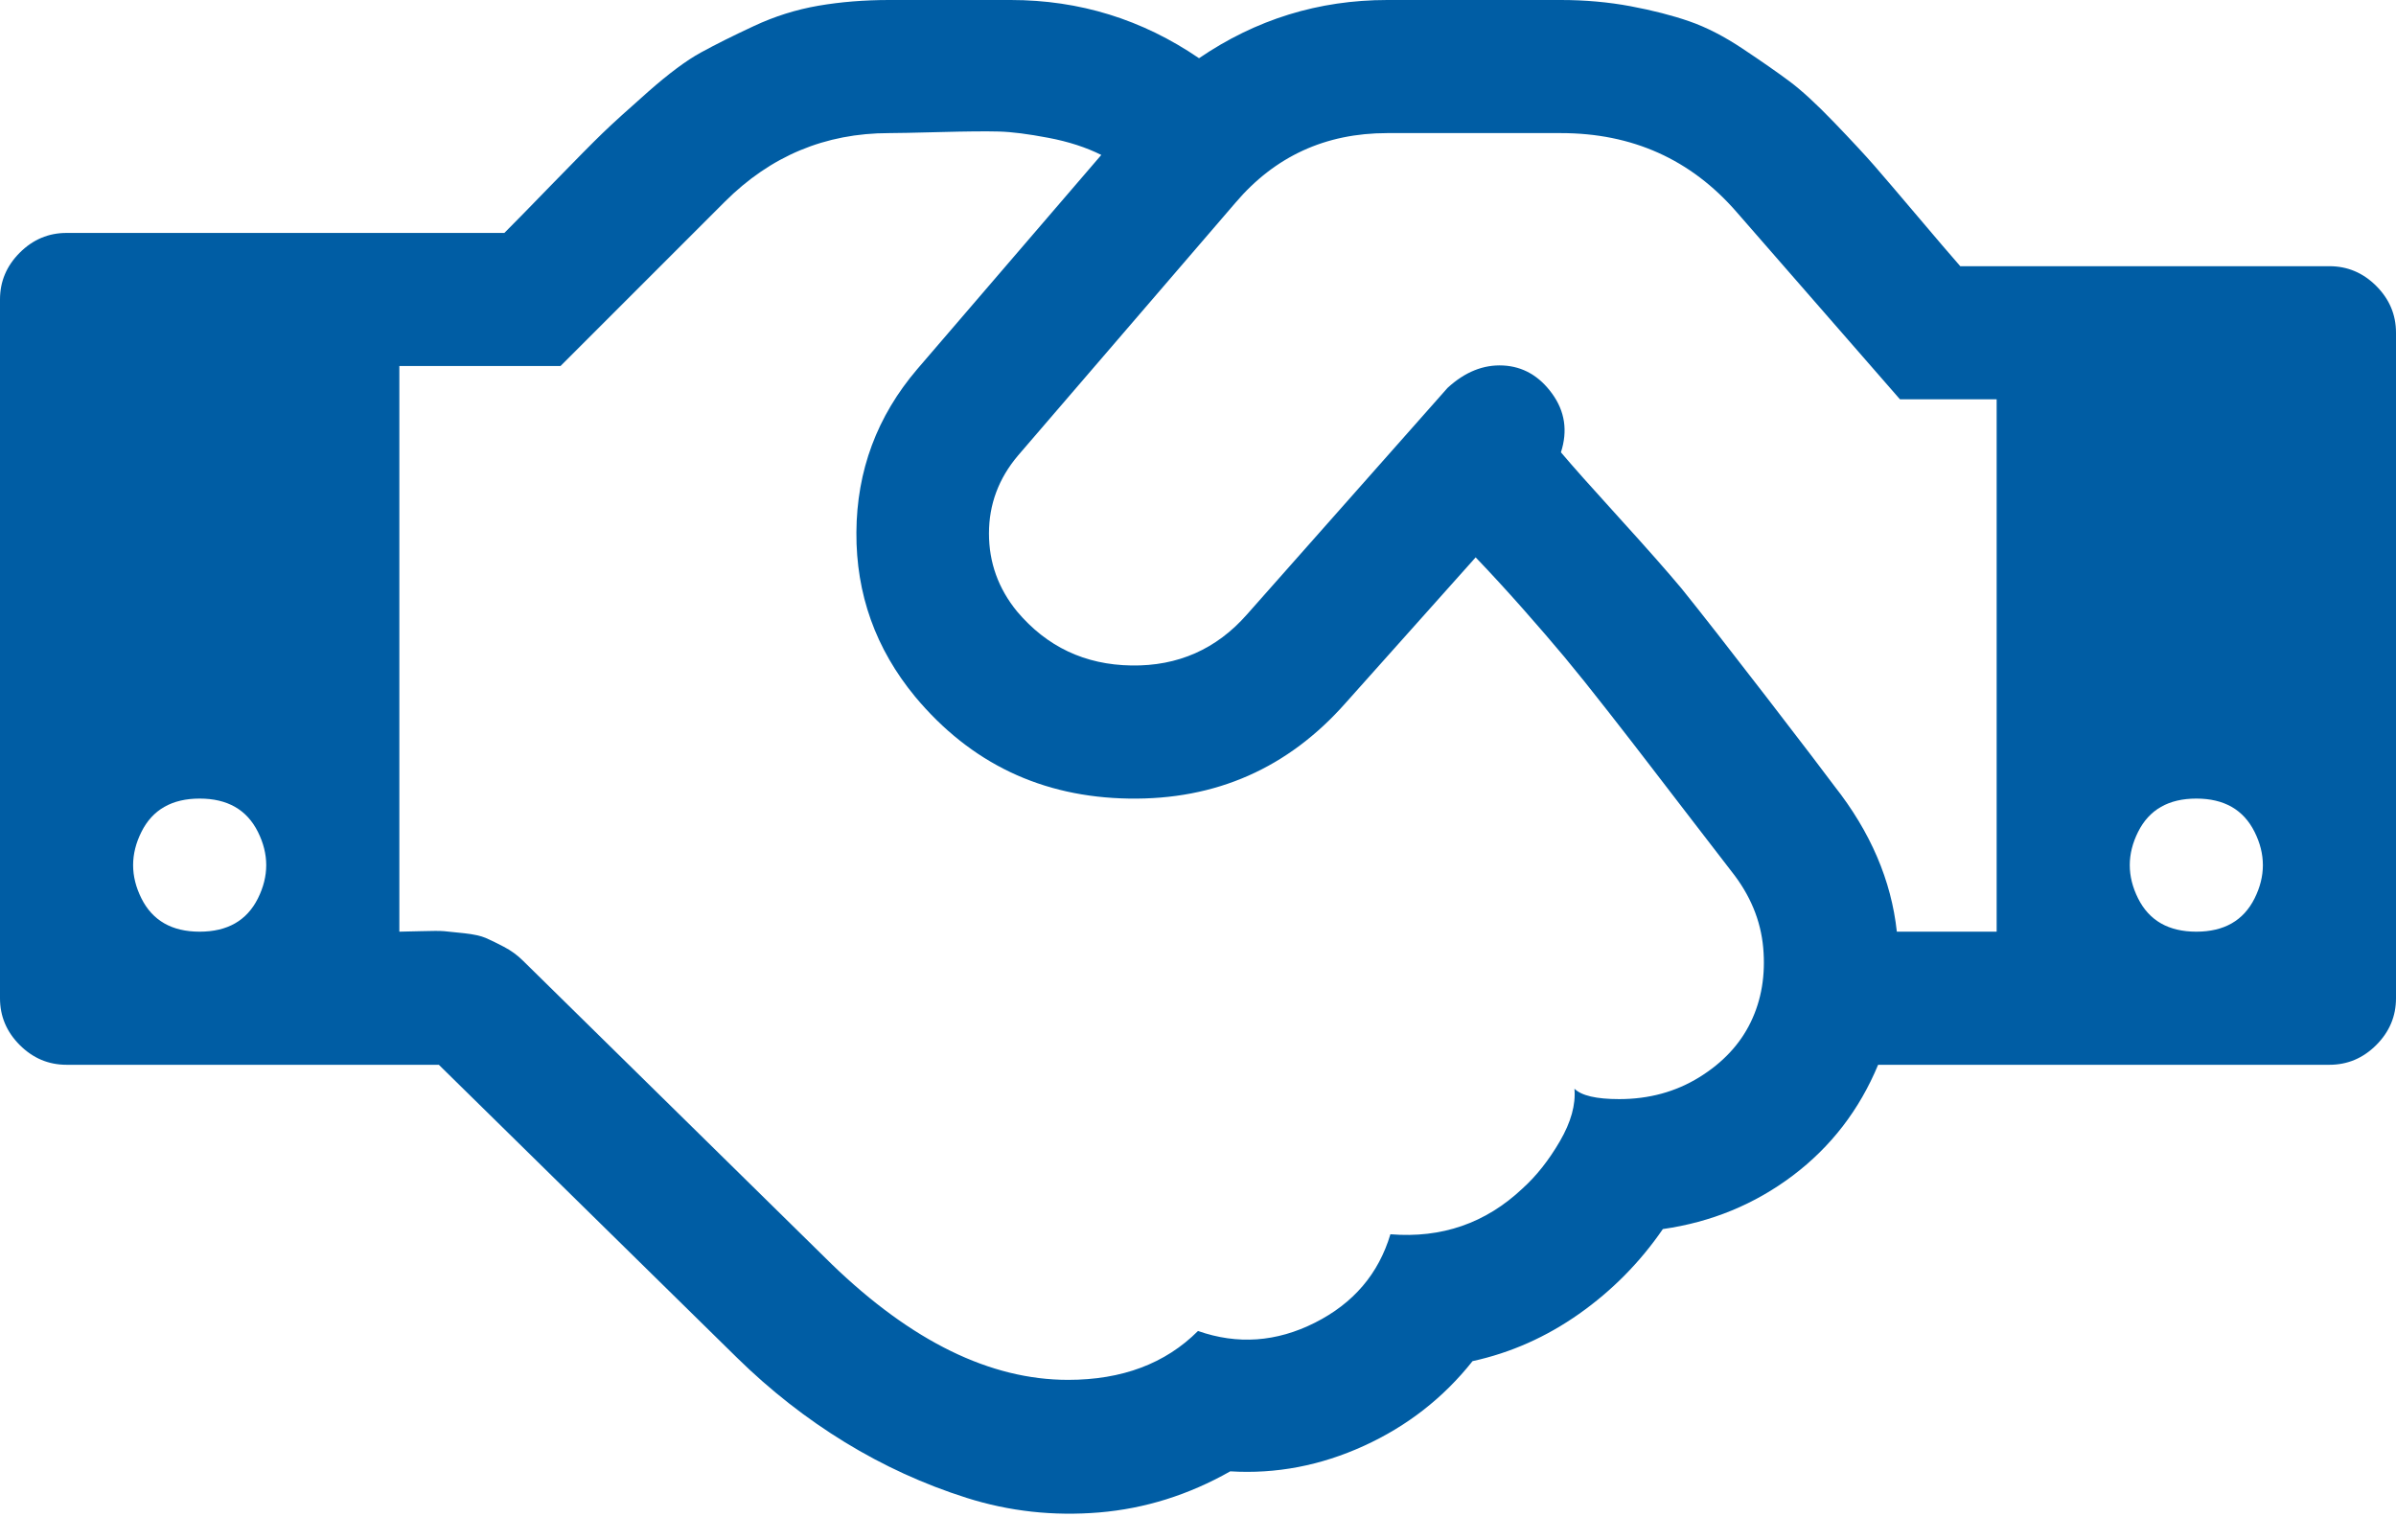 <svg width="70" height="45" viewBox="0 0 70 45" fill="none" xmlns="http://www.w3.org/2000/svg">
<g clip-path="url(#clip0_66_16)">
<path d="M5.833 27.222C6.644 27.222 7.211 26.898 7.535 26.25C7.859 25.602 7.859 24.954 7.535 24.306C7.211 23.657 6.644 23.333 5.833 23.333C5.023 23.333 4.456 23.657 4.132 24.306C3.808 24.954 3.808 25.602 4.132 26.25C4.456 26.898 5.023 27.222 5.833 27.222ZM50.586 25.46C50.383 25.197 49.993 24.69 49.416 23.941C48.839 23.192 48.419 22.645 48.155 22.3C47.892 21.956 47.507 21.46 47.001 20.812C46.495 20.163 46.064 19.627 45.71 19.201C45.355 18.776 44.945 18.3 44.479 17.773C44.013 17.247 43.558 16.751 43.112 16.285L39.314 20.538C37.633 22.442 35.522 23.374 32.98 23.333C30.438 23.293 28.357 22.3 26.736 20.356C25.582 18.958 25.009 17.358 25.02 15.556C25.03 13.753 25.622 12.163 26.797 10.786L32.175 4.527C31.729 4.304 31.212 4.137 30.625 4.026C30.038 3.914 29.557 3.853 29.182 3.843C28.807 3.833 28.235 3.838 27.465 3.859C26.696 3.879 26.199 3.889 25.977 3.889C24.113 3.889 22.513 4.557 21.176 5.894L16.376 10.694H11.667V27.222C11.768 27.222 11.981 27.217 12.305 27.207C12.629 27.197 12.852 27.197 12.973 27.207C13.095 27.217 13.292 27.237 13.566 27.268C13.839 27.298 14.047 27.344 14.188 27.404C14.33 27.465 14.507 27.551 14.72 27.663C14.933 27.774 15.12 27.911 15.282 28.073L24.306 36.944C26.635 39.193 28.934 40.317 31.202 40.317C32.782 40.317 34.048 39.841 35 38.889C36.154 39.294 37.294 39.213 38.418 38.646C39.542 38.079 40.276 37.218 40.621 36.063C42.12 36.185 43.406 35.739 44.479 34.727C44.884 34.362 45.249 33.901 45.573 33.344C45.897 32.787 46.039 32.276 45.998 31.81C46.201 32.012 46.636 32.114 47.305 32.114C48.176 32.114 48.955 31.901 49.644 31.476C50.333 31.05 50.834 30.514 51.148 29.866C51.462 29.217 51.584 28.493 51.513 27.693C51.442 26.893 51.133 26.149 50.586 25.46ZM55.417 27.222H58.333V11.667H55.508L50.738 6.198C49.401 4.659 47.69 3.889 45.603 3.889H40.529C38.727 3.889 37.248 4.567 36.094 5.924L29.744 13.307C29.177 13.976 28.893 14.735 28.893 15.586C28.893 16.437 29.167 17.196 29.713 17.865C30.584 18.898 31.698 19.424 33.056 19.444C34.413 19.465 35.537 18.968 36.428 17.956L42.292 11.332C42.798 10.867 43.34 10.649 43.917 10.679C44.494 10.71 44.97 10.983 45.345 11.5C45.72 12.016 45.806 12.588 45.603 13.216C45.927 13.601 46.495 14.239 47.305 15.13C48.115 16.021 48.722 16.71 49.128 17.196C49.715 17.925 50.55 18.994 51.634 20.401C52.718 21.809 53.371 22.665 53.594 22.969C54.647 24.306 55.255 25.723 55.417 27.222ZM64.167 27.222C64.977 27.222 65.544 26.898 65.868 26.25C66.192 25.602 66.192 24.954 65.868 24.306C65.544 23.657 64.977 23.333 64.167 23.333C63.356 23.333 62.789 23.657 62.465 24.306C62.141 24.954 62.141 25.602 62.465 26.25C62.789 26.898 63.356 27.222 64.167 27.222ZM70 9.722V29.167C70 29.693 69.808 30.149 69.423 30.534C69.038 30.919 68.582 31.111 68.056 31.111H54.87C54.323 32.428 53.492 33.506 52.379 34.347C51.264 35.187 49.999 35.709 48.581 35.911C47.912 36.884 47.097 37.709 46.135 38.388C45.173 39.066 44.135 39.527 43.021 39.77C42.17 40.843 41.112 41.669 39.846 42.246C38.58 42.823 37.279 43.072 35.942 42.99C34.727 43.679 33.45 44.079 32.114 44.191C30.777 44.302 29.486 44.16 28.24 43.765C26.994 43.37 25.809 42.828 24.685 42.14C23.561 41.451 22.513 40.631 21.541 39.679L12.821 31.111H1.944C1.418 31.111 0.962 30.919 0.577 30.534C0.192 30.149 0 29.693 0 29.167V8.75C0 8.223 0.192 7.768 0.577 7.383C0.962 6.998 1.418 6.806 1.944 6.806H14.735C15.019 6.522 15.495 6.036 16.163 5.347C16.832 4.659 17.313 4.172 17.606 3.889C17.9 3.605 18.346 3.2 18.943 2.674C19.541 2.147 20.052 1.767 20.477 1.534C20.903 1.301 21.419 1.043 22.027 0.76C22.634 0.476 23.262 0.279 23.911 0.167C24.559 0.056 25.247 0 25.977 0H29.531C31.537 0 33.37 0.567 35.03 1.701C36.691 0.567 38.524 0 40.529 0H45.603C46.312 0 46.991 0.061 47.639 0.182C48.287 0.304 48.859 0.451 49.355 0.623C49.852 0.795 50.373 1.063 50.92 1.428C51.467 1.793 51.918 2.106 52.272 2.37C52.627 2.633 53.062 3.033 53.579 3.57C54.095 4.107 54.49 4.532 54.764 4.846C55.037 5.16 55.452 5.646 56.009 6.304C56.566 6.963 56.986 7.454 57.27 7.778H68.056C68.582 7.778 69.038 7.97 69.423 8.355C69.808 8.74 70 9.196 70 9.722Z" fill="#005DA4"/>
</g>
<defs>
<clipPath id="clip0_66_16">
<rect width="70" height="44.722" fill="white"/>
</clipPath>
</defs>
</svg>
